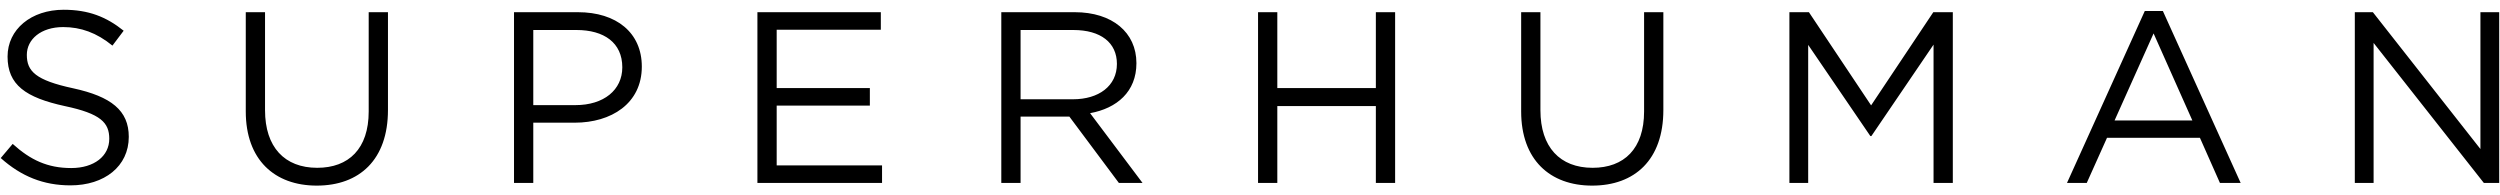 <svg width="205" height="16" viewBox="0 0 205 16" fill="none" xmlns="http://www.w3.org/2000/svg">
<path d="M2.2 4.5C2.2 3.22 3.36 2.22 5.18 2.22C6.62 2.22 7.92 2.68 9.22 3.74L10.14 2.52C8.72 1.38 7.26 0.8 5.22 0.8C2.56 0.8 0.62 2.4 0.62 4.64C0.62 6.96 2.1 8 5.32 8.7C8.26 9.32 8.96 10.06 8.96 11.38C8.96 12.8 7.72 13.78 5.84 13.78C3.9 13.78 2.5 13.12 1.04 11.8L0.06 12.96C1.74 14.46 3.56 15.2 5.78 15.2C8.56 15.2 10.56 13.64 10.56 11.22C10.56 9.06 9.12 7.92 6 7.24C2.92 6.58 2.2 5.84 2.2 4.5ZM31.813 1H30.233V9.14C30.233 12.2 28.593 13.76 26.013 13.76C23.333 13.76 21.733 12.06 21.733 9.04V1H20.153V9.14C20.153 13.1 22.513 15.22 25.973 15.22C29.473 15.22 31.813 13.1 31.813 9.02V1ZM52.629 5.46C52.629 2.68 50.549 1 47.389 1H42.149V15H43.729V10.06H47.129C50.109 10.06 52.629 8.5 52.629 5.46ZM51.029 5.52C51.029 7.38 49.509 8.62 47.189 8.62H43.729V2.46H47.269C49.529 2.46 51.029 3.5 51.029 5.52ZM72.228 1H62.108V15H72.328V13.56H63.688V8.66H71.328V7.22H63.688V2.44H72.228V1ZM93.687 15L89.387 9.28C91.587 8.88 93.187 7.52 93.187 5.18C93.187 2.66 91.207 1 88.127 1H82.107V15H83.687V9.56H87.687L91.747 15H93.687ZM91.587 5.24C91.587 7.06 90.087 8.14 87.987 8.14H83.687V2.46H88.007C90.267 2.46 91.587 3.5 91.587 5.24ZM112.82 8.7V15H114.4V1H112.82V7.22H104.74V1H103.16V15H104.74V8.7H112.82ZM136.395 1H134.815V9.14C134.815 12.2 133.175 13.76 130.595 13.76C127.915 13.76 126.315 12.06 126.315 9.04V1H124.735V9.14C124.735 13.1 127.095 15.22 130.555 15.22C134.055 15.22 136.395 13.1 136.395 9.02V1ZM158.551 3.66V15H160.131V1H158.531L153.431 8.64L148.331 1H146.731V15H148.271V3.68L153.371 11.16H153.451L158.551 3.66ZM177.354 0.9H175.874L169.494 15H171.114L172.774 11.3H180.394L182.034 15H183.734L177.354 0.9ZM179.774 9.88H173.394L176.594 2.74L179.774 9.88ZM203.395 12.22L194.575 1H193.095V15H194.635V3.52L203.675 15H204.935V1H203.395V12.22Z" fill="black"/>
</svg>
